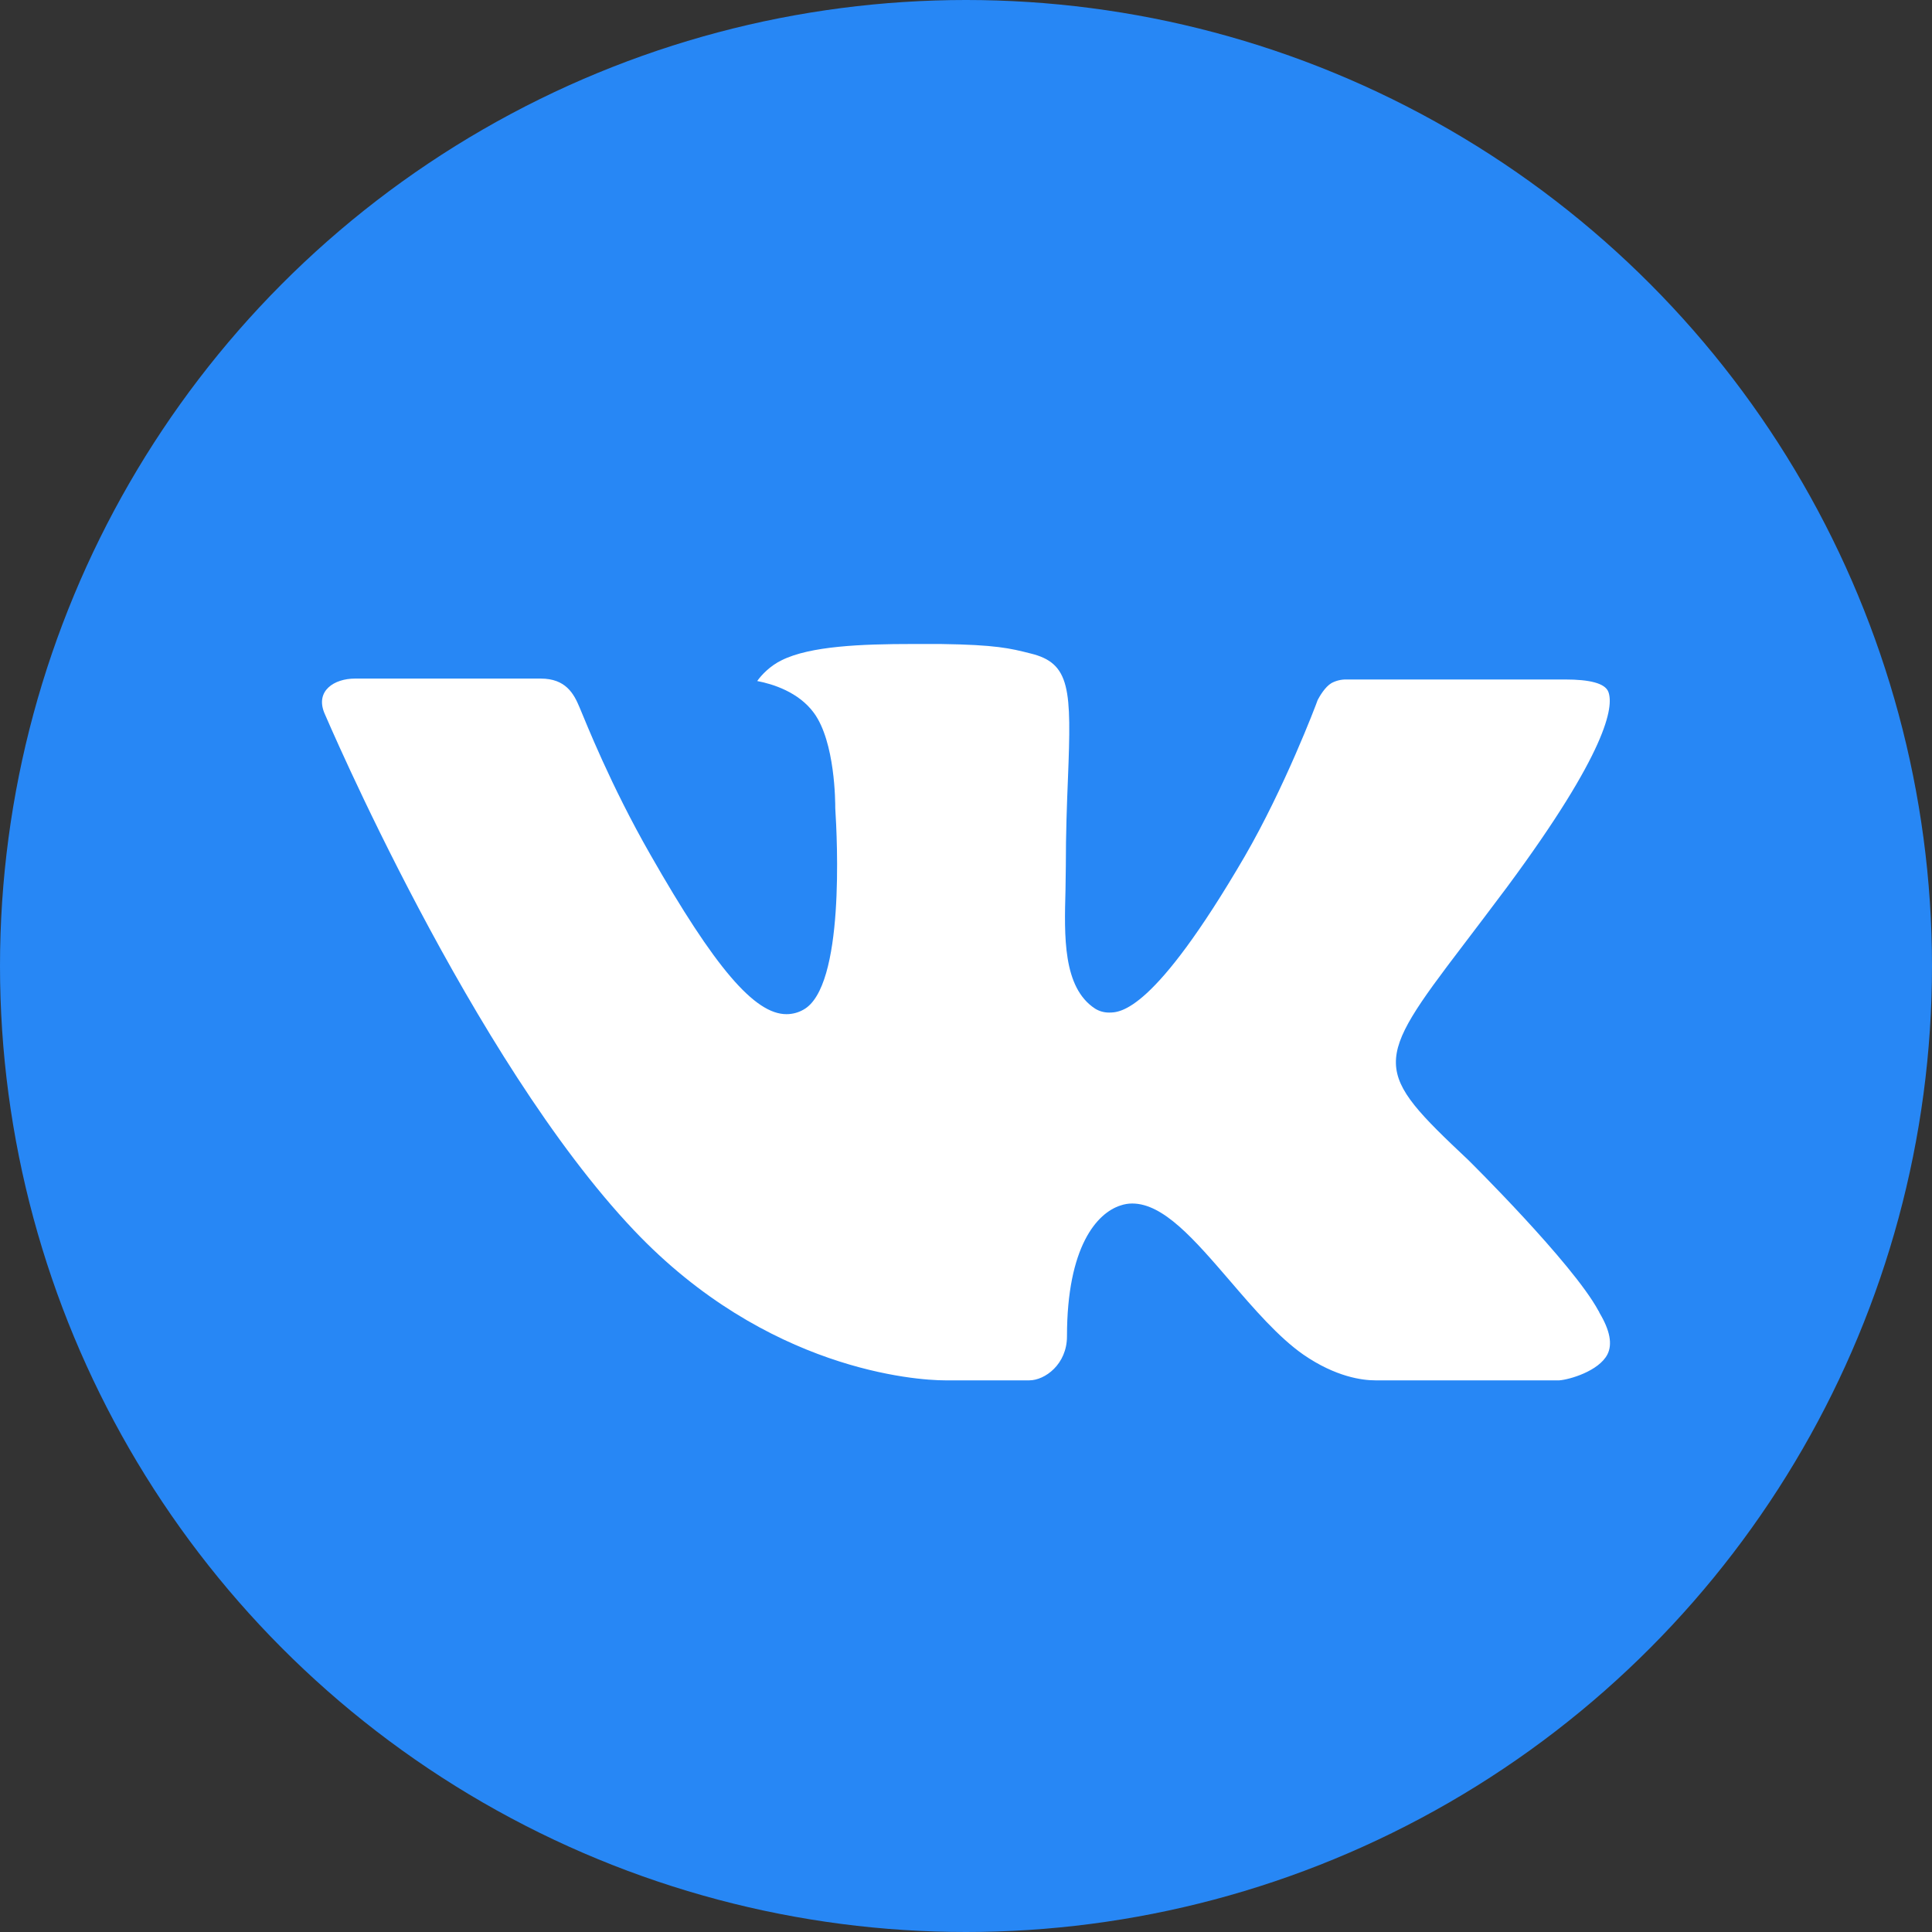 <?xml version="1.0" encoding="UTF-8"?> <svg xmlns="http://www.w3.org/2000/svg" width="30" height="30" viewBox="0 0 30 30" fill="none"><rect x="0" y="0" width="30" height="30" fill="#333333" stroke="none"/> <circle cx="15" cy="15" r="15" fill="#2787F5"></circle> <path d="M22.802 18.015C22.802 18.015 24.419 19.612 24.819 20.351C24.827 20.362 24.833 20.373 24.837 20.386C25 20.659 25.04 20.873 24.96 21.031C24.825 21.292 24.368 21.423 24.213 21.434H21.355C21.156 21.434 20.742 21.382 20.238 21.034C19.853 20.765 19.47 20.322 19.099 19.889C18.545 19.246 18.066 18.688 17.581 18.688C17.52 18.688 17.459 18.698 17.401 18.718C17.034 18.834 16.568 19.357 16.568 20.75C16.568 21.186 16.224 21.434 15.983 21.434H14.674C14.228 21.434 11.906 21.278 9.847 19.107C7.324 16.449 5.058 11.117 5.036 11.07C4.895 10.725 5.191 10.537 5.511 10.537H8.397C8.784 10.537 8.91 10.771 8.998 10.981C9.1 11.222 9.478 12.186 10.098 13.269C11.102 15.031 11.719 15.748 12.212 15.748C12.305 15.748 12.396 15.724 12.476 15.678C13.12 15.324 13 13.024 12.97 12.55C12.97 12.458 12.969 11.523 12.639 11.071C12.403 10.747 12.001 10.621 11.758 10.575C11.823 10.481 11.961 10.337 12.138 10.252C12.579 10.032 13.376 10 14.167 10H14.606C15.464 10.012 15.686 10.067 15.998 10.146C16.626 10.296 16.638 10.703 16.583 12.089C16.567 12.485 16.55 12.931 16.55 13.456C16.55 13.568 16.545 13.693 16.545 13.82C16.526 14.531 16.501 15.332 17.003 15.661C17.068 15.702 17.143 15.723 17.22 15.723C17.394 15.723 17.915 15.723 19.328 13.298C19.948 12.227 20.428 10.964 20.461 10.869C20.489 10.816 20.573 10.667 20.675 10.607C20.748 10.568 20.829 10.549 20.911 10.551H24.306C24.676 10.551 24.927 10.607 24.976 10.747C25.058 10.974 24.96 11.667 23.41 13.763C23.149 14.112 22.92 14.414 22.719 14.678C21.314 16.522 21.314 16.615 22.802 18.015V18.015Z" fill="white"></path> </svg> 